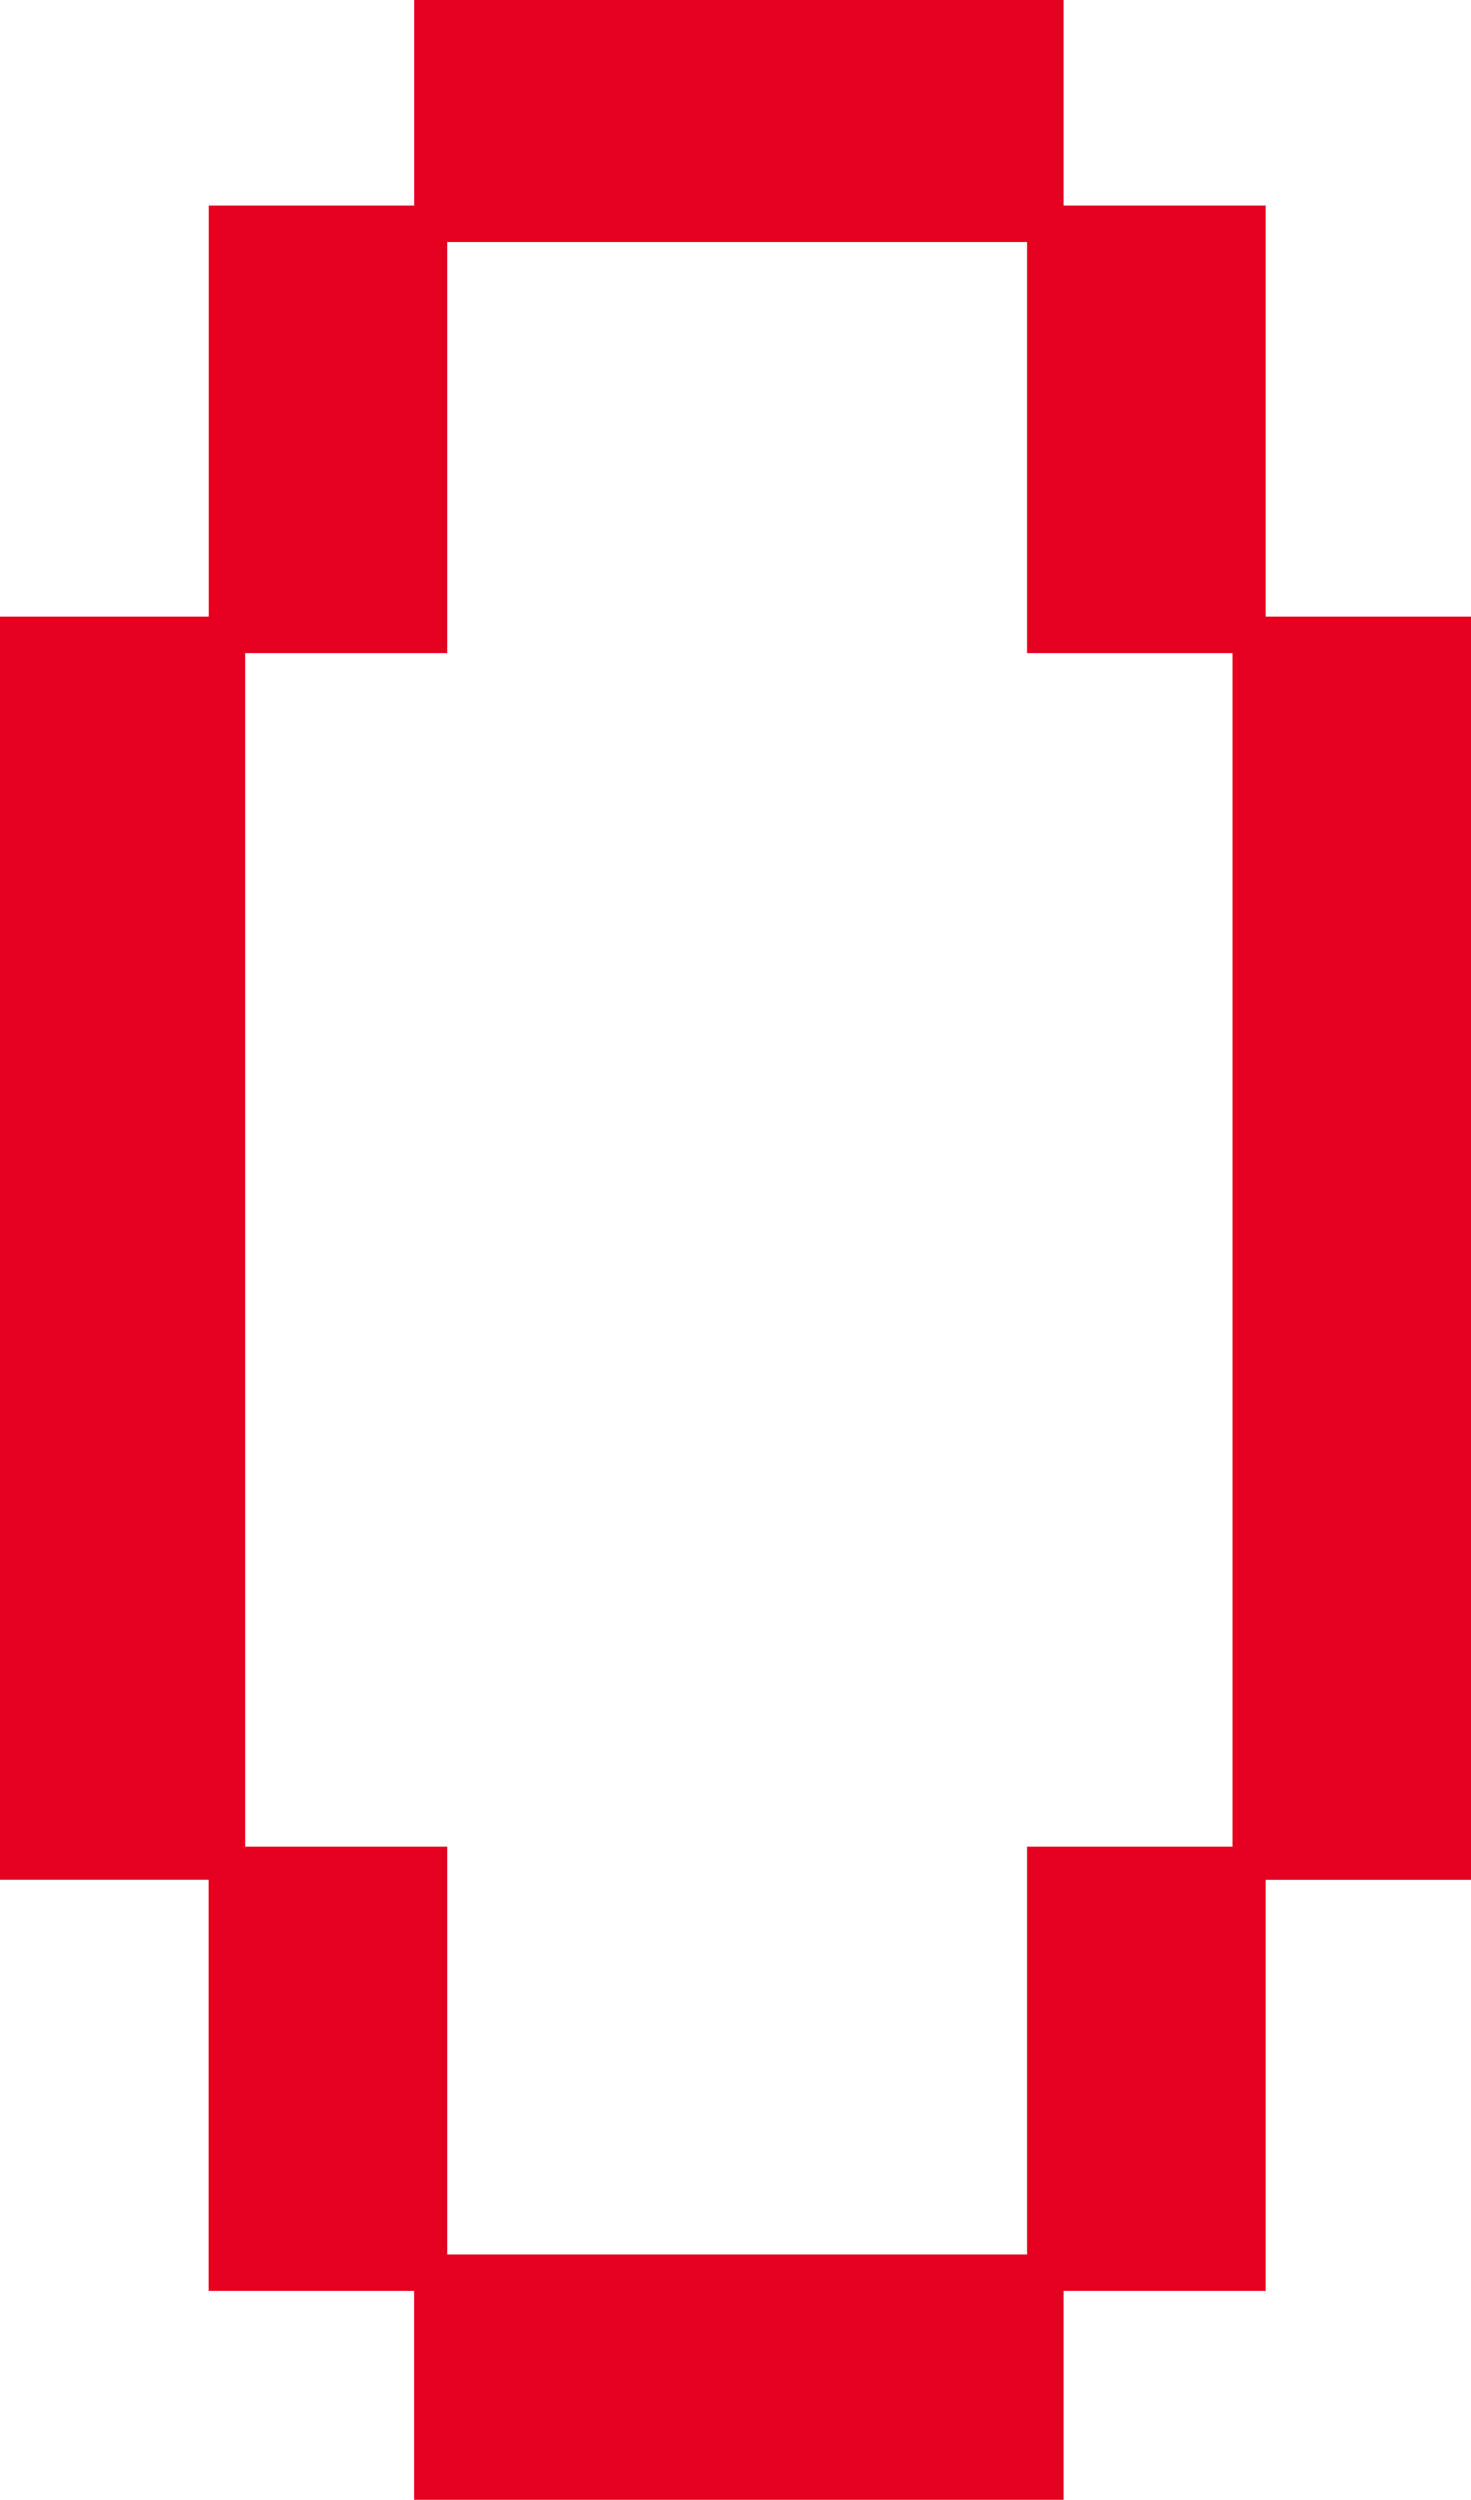 <?xml version="1.0" encoding="UTF-8"?><svg id="_レイヤー_2" xmlns="http://www.w3.org/2000/svg" viewBox="0 0 160.67 272.86"><defs><style>.cls-1{fill:#e60020;}</style></defs><g id="_レイヤー_1-2"><path class="cls-1" d="M22.8,205.18H0V67.31h22.8V22.44h22.44V0h70.93v22.44h22.07v44.87h22.44v137.88h-22.44v44.87h-22.07v22.8H45.23v-22.8h-22.44v-44.87ZM112.18,246.08v-44.51h22.44V71.29h-22.44V26.42h-63.33v44.87h-22.07v130.28h22.07v44.51h63.33Z"/></g></svg>